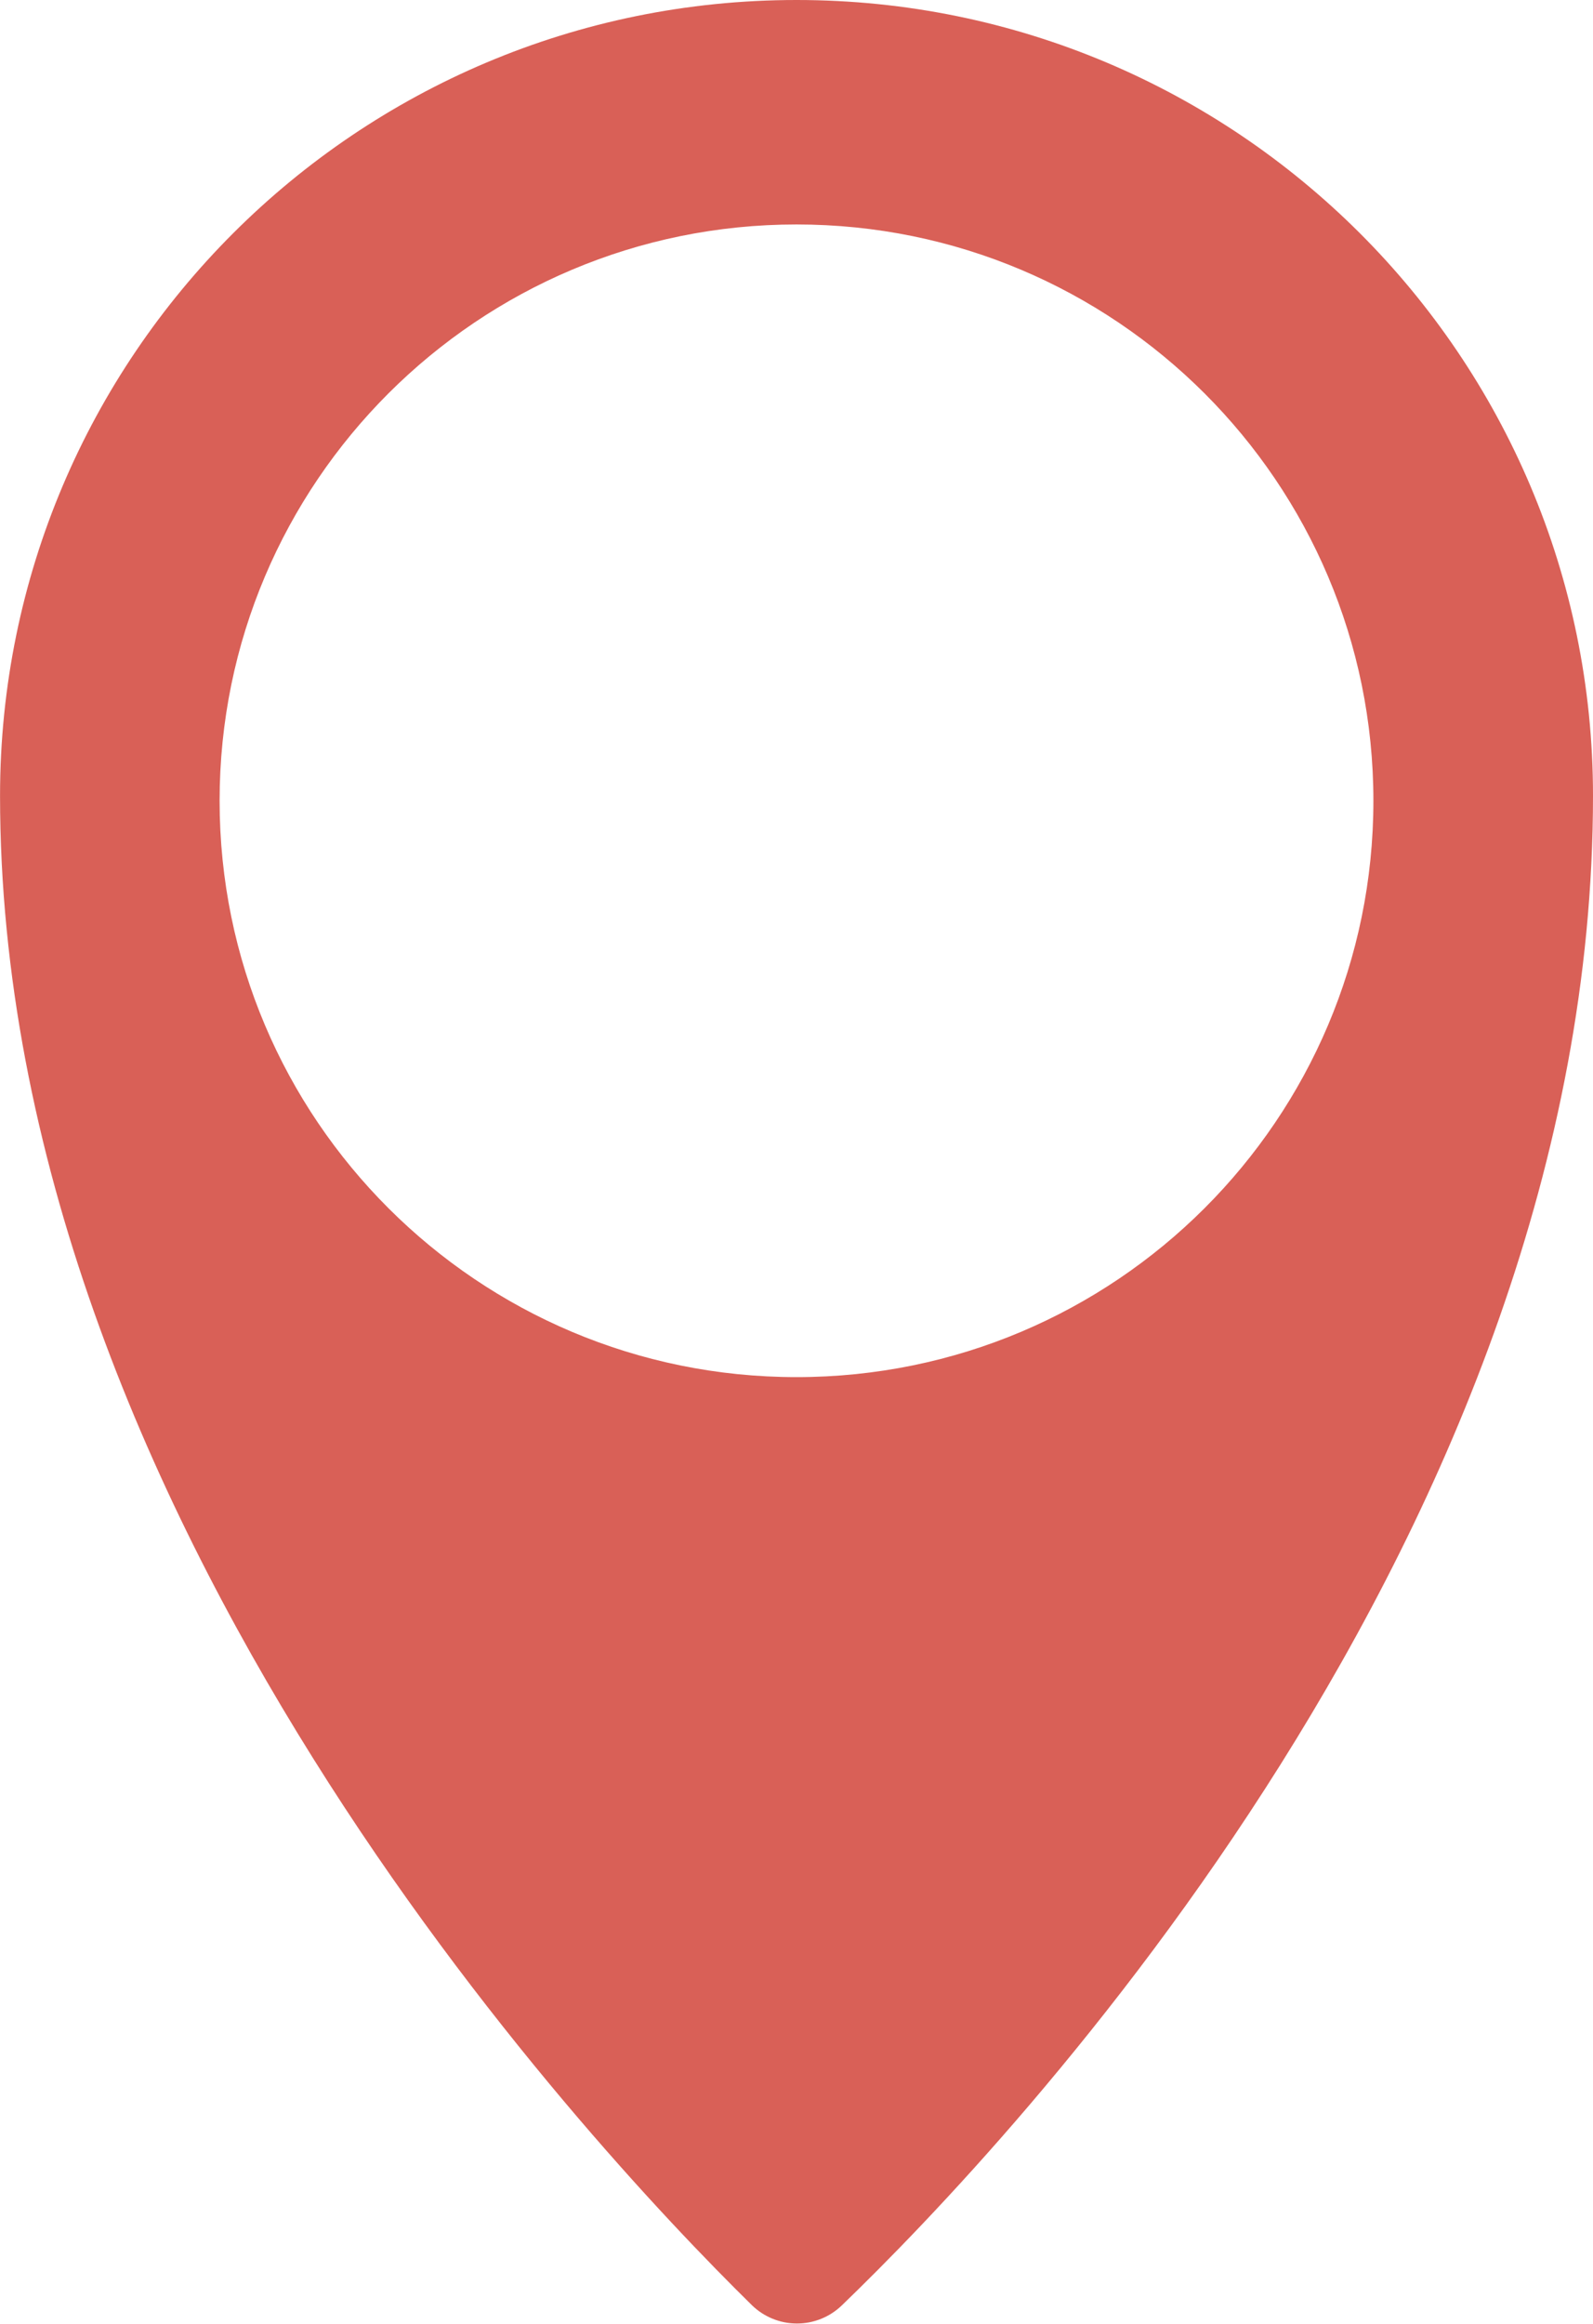 <?xml version="1.0" encoding="UTF-8"?> <svg xmlns="http://www.w3.org/2000/svg" width="349" height="509" viewBox="0 0 349 509" fill="none"> <path fill-rule="evenodd" clip-rule="evenodd" d="M184.413 504.922C221.374 469.309 349 334.71 349 174.271C349 78.024 270.884 0 174.51 0C78.137 0 0.01 78.024 0.01 174.271C0.01 331.685 127.898 468.677 164.703 504.837C167.331 507.411 170.86 508.86 174.541 508.876C178.222 508.891 181.763 507.473 184.413 504.922ZM300.889 175.383C300.889 245.094 244.303 301.606 174.5 301.606C104.697 301.606 48.111 245.094 48.111 175.383C48.111 105.672 104.697 49.159 174.5 49.159C244.303 49.159 300.889 105.672 300.889 175.383Z" fill="#D96057"></path> </svg> 